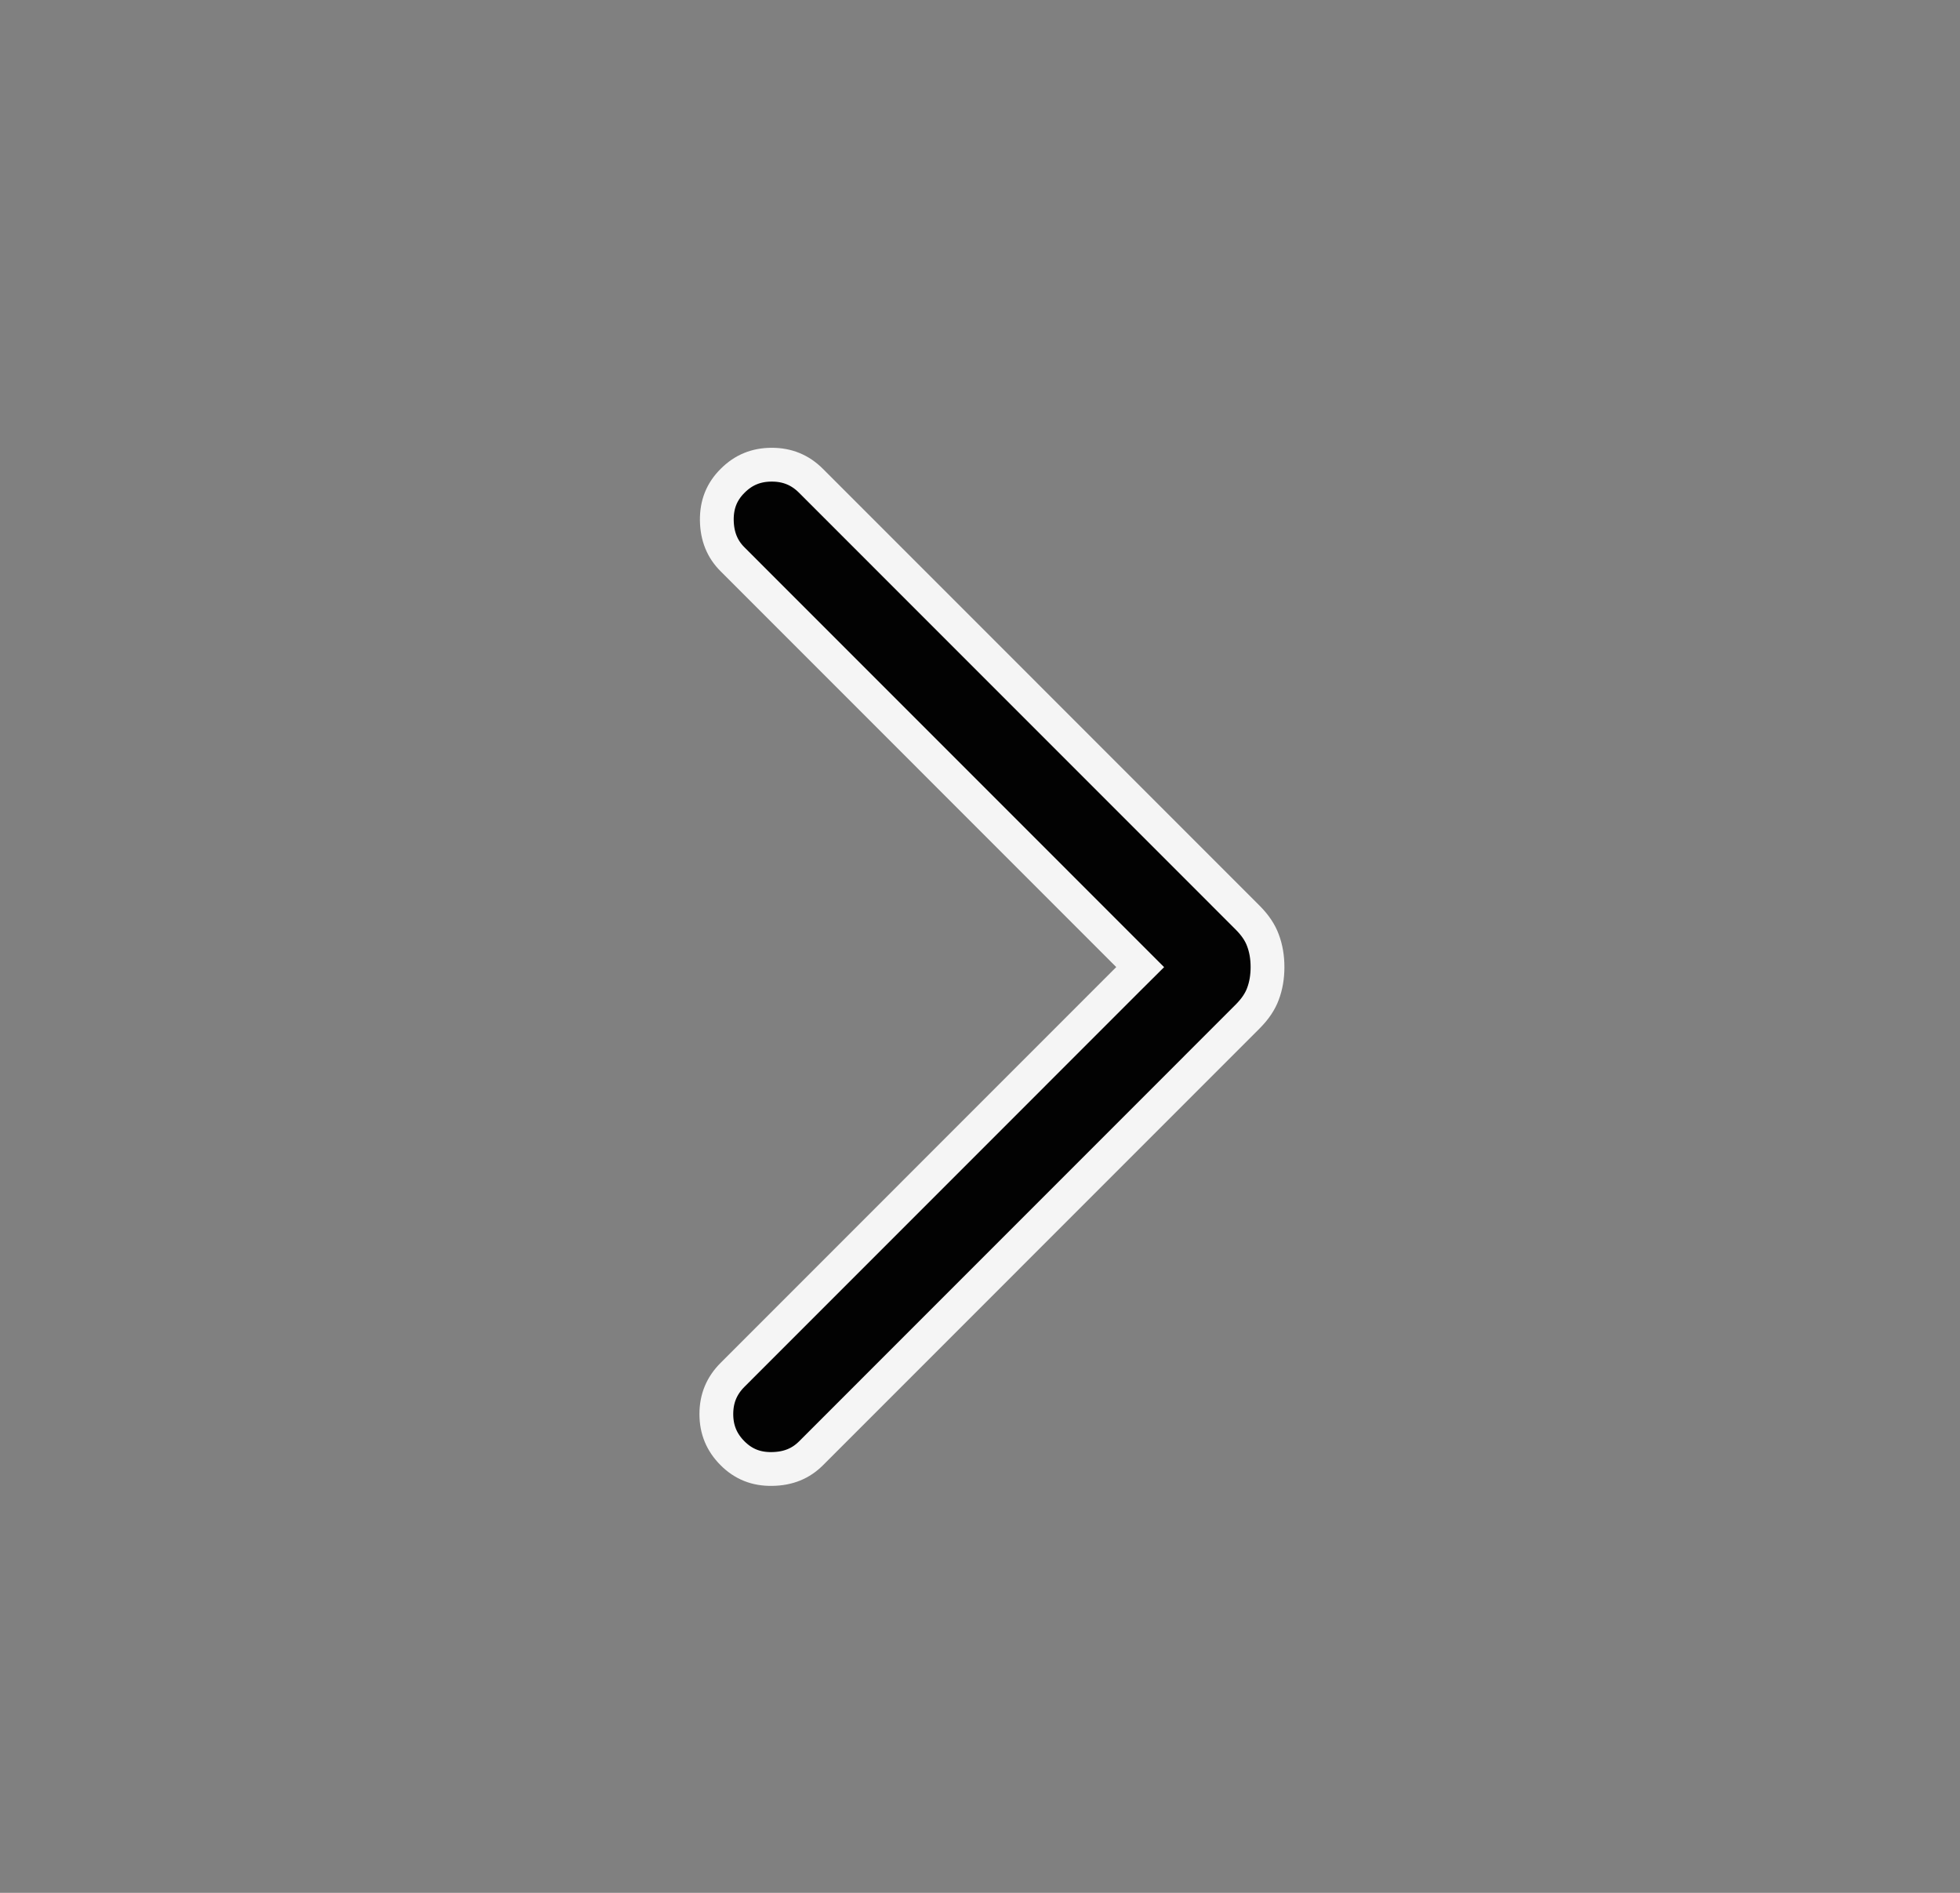<svg width="29" height="28" viewBox="0 0 29 28" fill="none" xmlns="http://www.w3.org/2000/svg">
<rect x="0" y="0" width="29" height="28" fill="#808080" stroke="none"/>
<path d="M16.693 14.482L16.87 14.306L16.693 14.129L10.839 8.274L10.839 8.274C10.689 8.125 10.61 7.938 10.606 7.697L10.606 7.697C10.603 7.462 10.679 7.272 10.839 7.113L10.839 7.113C10.999 6.952 11.188 6.874 11.419 6.874C11.65 6.874 11.839 6.952 12 7.113L12 7.113L18.459 13.573L18.459 13.573C18.573 13.687 18.646 13.799 18.686 13.909L18.686 13.909C18.731 14.028 18.754 14.159 18.754 14.306C18.754 14.452 18.731 14.584 18.686 14.703L18.686 14.703C18.646 14.812 18.573 14.924 18.459 15.038L18.459 15.038L12 21.498L12 21.498C11.85 21.648 11.664 21.727 11.422 21.73L11.422 21.73C11.187 21.734 10.998 21.657 10.839 21.498L10.839 21.498C10.678 21.337 10.599 21.148 10.599 20.918C10.599 20.687 10.678 20.498 10.839 20.337L10.839 20.337L16.693 14.482Z" fill="#020202" stroke="#F5F5F5" stroke-width="0.5"/>
</svg>
